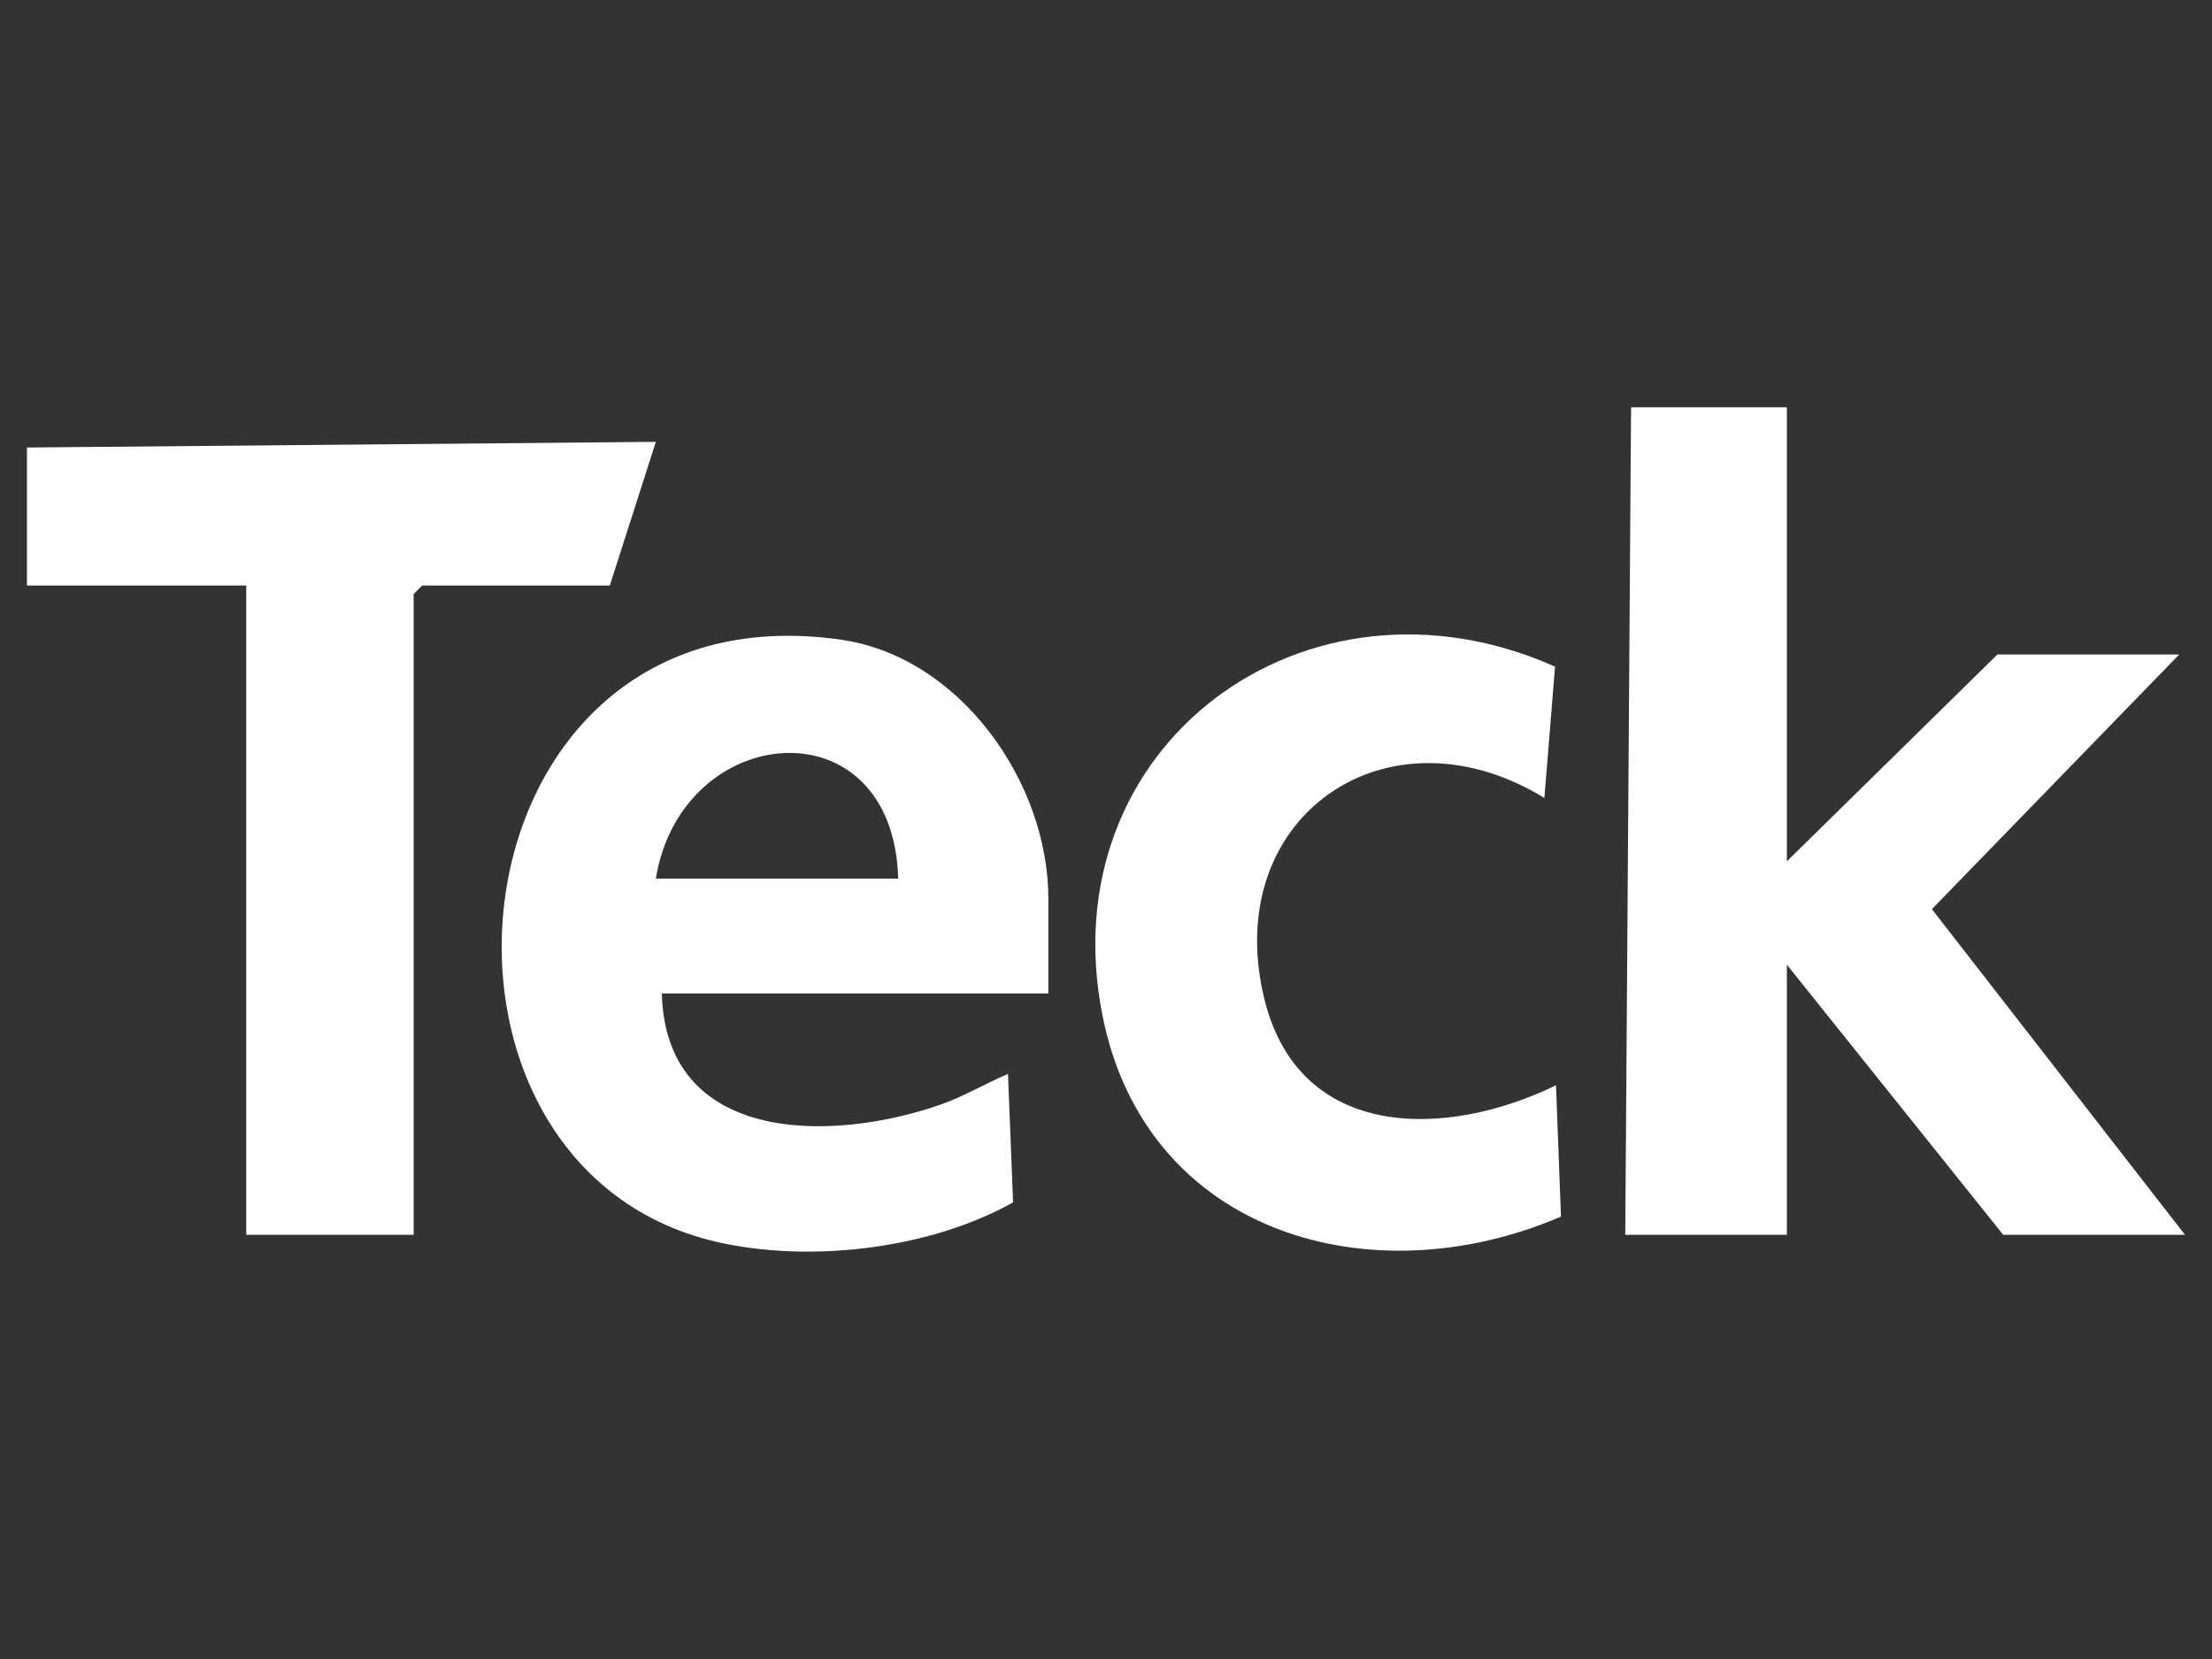 <?xml version="1.0" encoding="UTF-8"?>
<svg id="Layer_1" xmlns="http://www.w3.org/2000/svg" version="1.1" viewBox="0 0 1600 1200">
  <rect x="0" y="0" width="1600" height="1200" fill="#333333" stroke="none"/>
  <!-- Generator: Adobe Illustrator 29.0.0, SVG Export Plug-In . SVG Version: 2.1.0 Build 186)  -->
  <defs>
    <style>
      .st0 {
        fill: #fff;
      }
    </style>
  </defs>
  <polygon class="st0" points="1292.5 294.6 1292.5 623 1444.8 473.4 1576.3 473.4 1397.4 657.6 1580.5 893.2 1449 893.2 1292.5 697.8 1292.5 893.2 1175.6 893.2 1179.8 294.6 1292.5 294.6"/>
  <polygon class="st0" points="19.5 323.7 474.4 319.6 441.1 423.5 305.4 423.5 299.2 429.7 299.2 893.2 178.1 893.2 178.1 423.5 19.5 423.5 19.5 323.7"/>
  <path class="st0" d="M758.3,718.6h-279.6c2.9,107.9,120.4,108.2,200.2,80.9,17.6-6,33.3-15.5,50.2-22.7l3.7,92.9c-59.1,33.1-142.3,43.3-208.4,29.9-246.2-49.8-205.2-478.3,83.9-436.9,86.3,12.4,150,103.2,150,187.3v68.6ZM649.7,635.5c-3.6-127.9-156.7-114.3-175.3,0h175.3Z"/>
  <path class="st0" d="M1124.8,482.3l-7.7,94.9c-114.2-70-234.8,14.3-202.5,145.6,25.2,102.4,131.1,101.1,210.9,62.2l3.6,95c-136.9,58.9-299.7,12.9-331.5-144.7-39.5-196.5,147.7-333.2,327.2-253.1Z"/>
</svg>